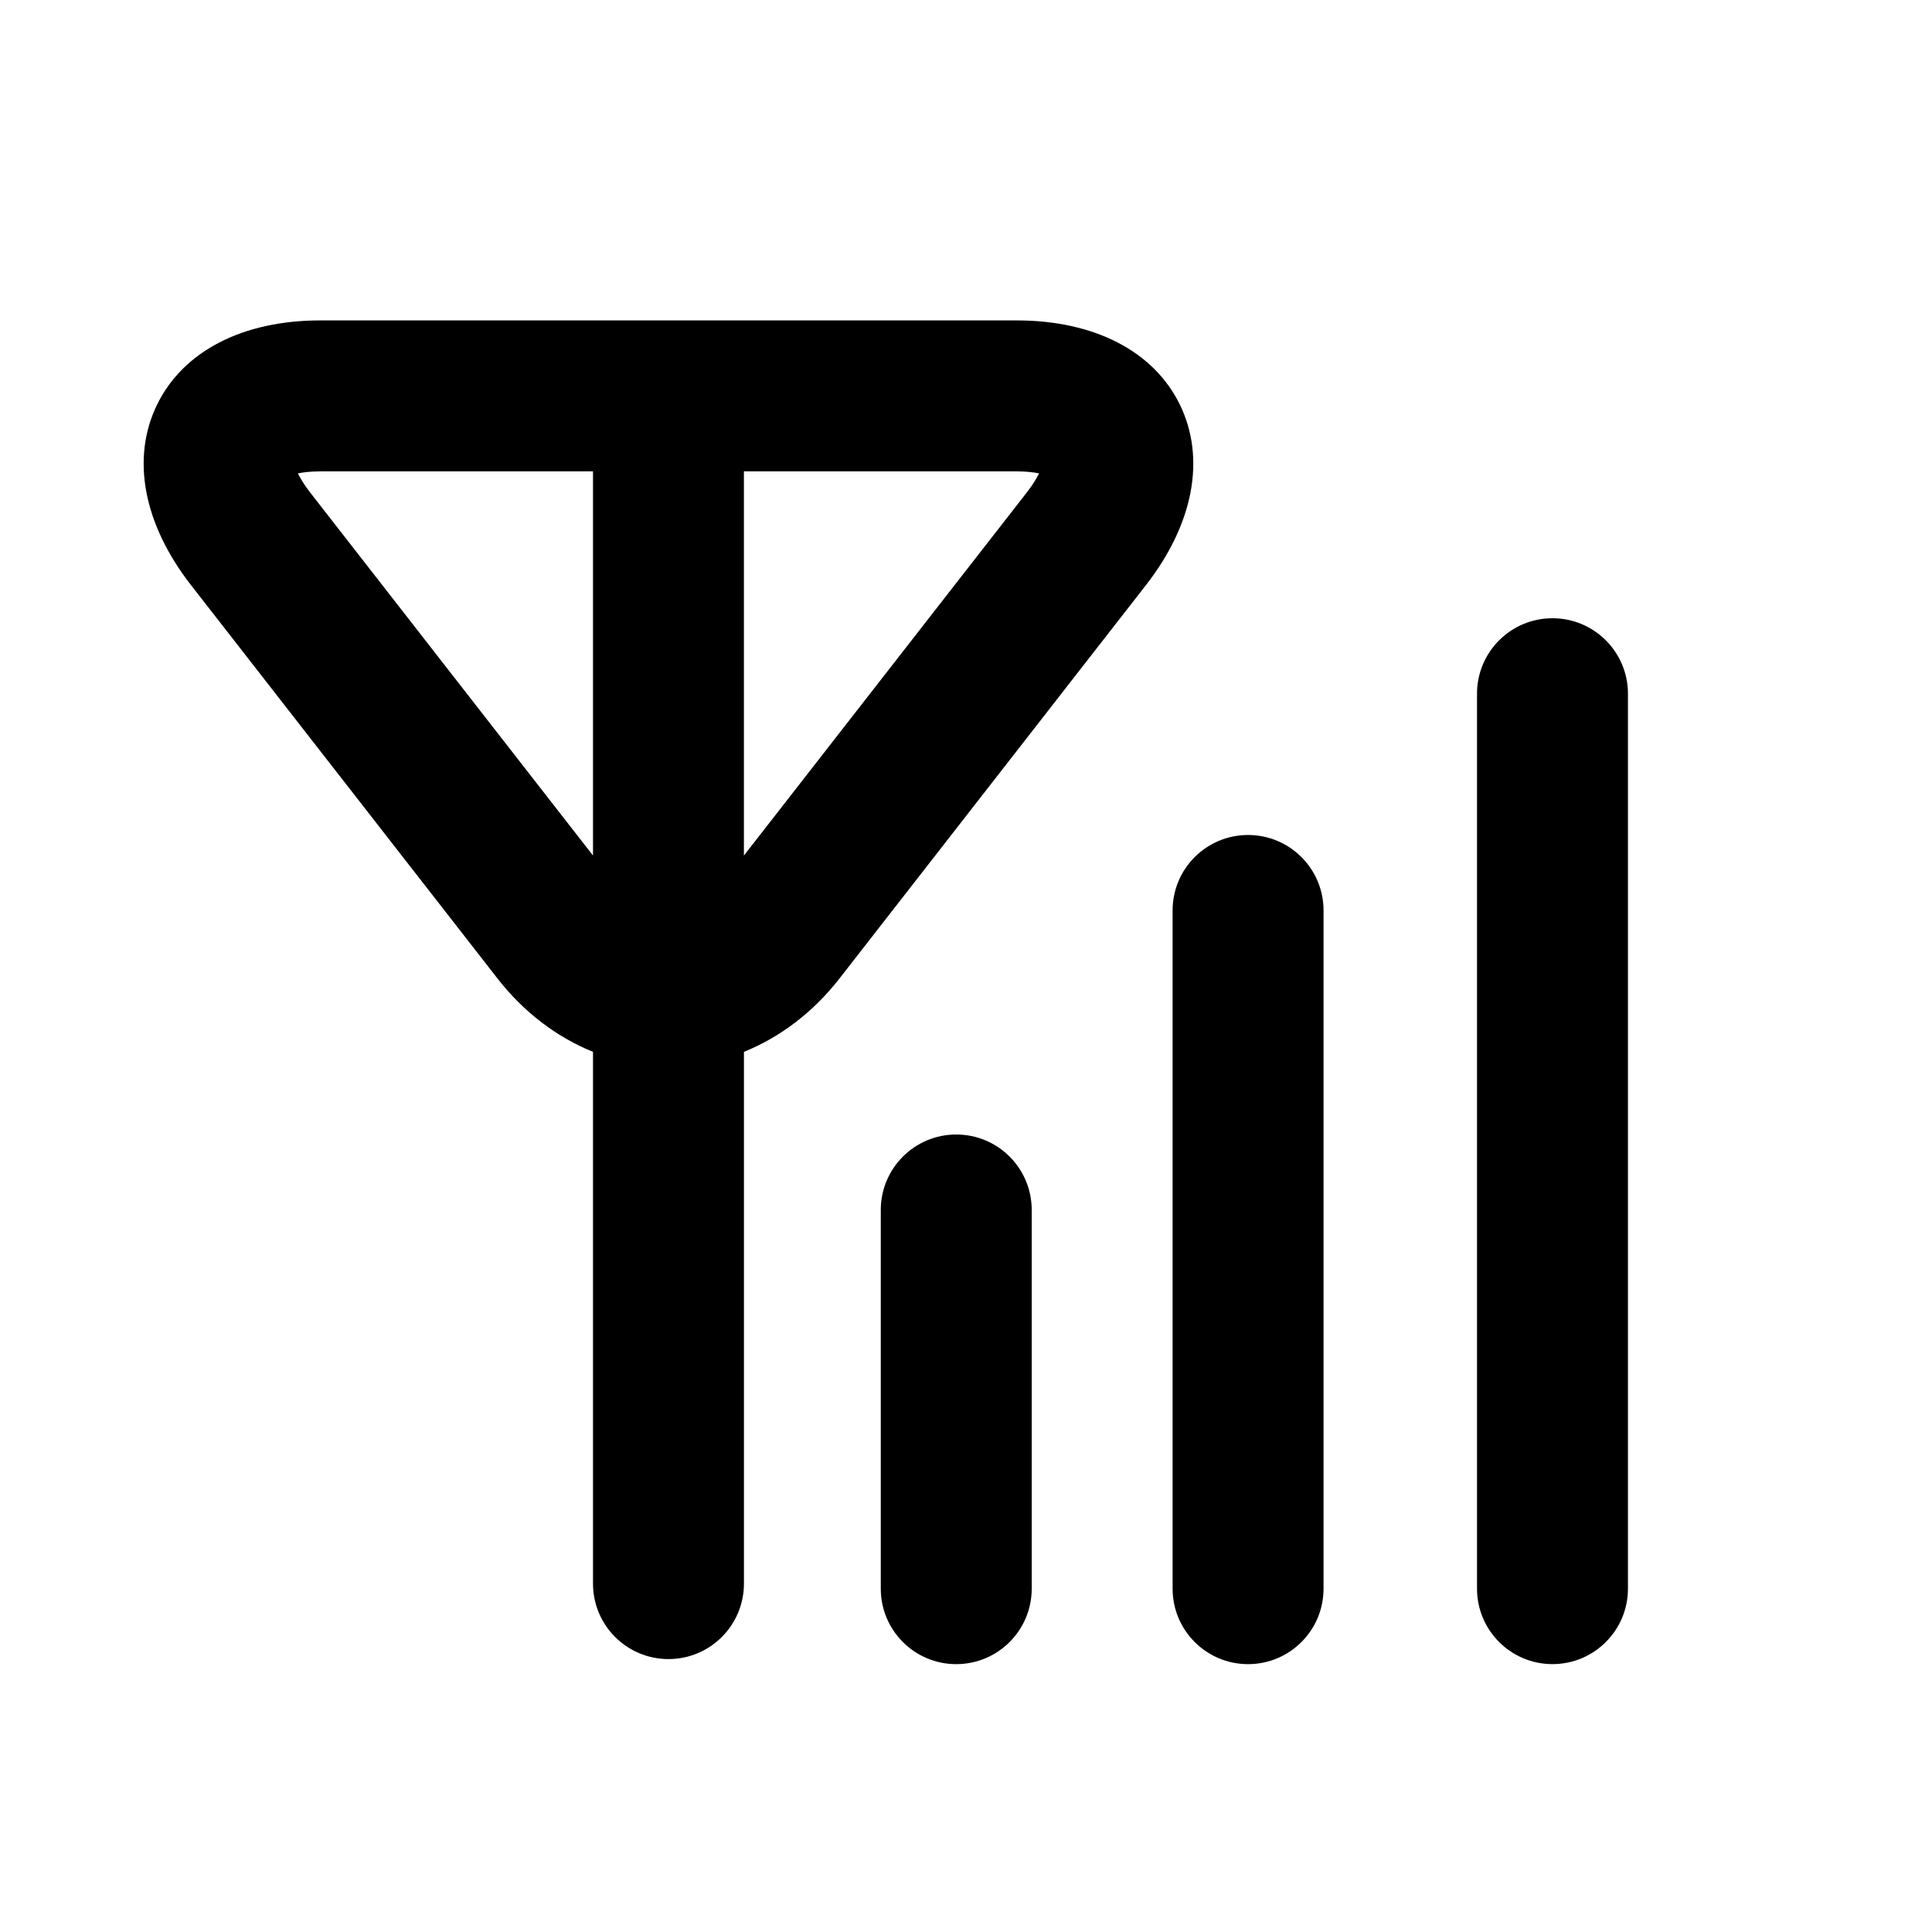 <?xml version="1.0" encoding="iso-8859-1"?>
<!-- Generator: Adobe Illustrator 17.1.0, SVG Export Plug-In . SVG Version: 6.00 Build 0)  -->
<!DOCTYPE svg PUBLIC "-//W3C//DTD SVG 1.1//EN" "http://www.w3.org/Graphics/SVG/1.1/DTD/svg11.dtd">
<svg version="1.1" id="Capa_1" xmlns="http://www.w3.org/2000/svg" xmlns:xlink="http://www.w3.org/1999/xlink" x="0px" y="0px"
	 viewBox="0 0 64 64" style="enable-background:new 0 0 64 64;" xml:space="preserve">
<path d="M19.644,34.844v17.615c0,1.381,1.119,2.5,2.5,2.5c1.381,0,2.5-1.119,2.5-2.5V34.844c1.198-0.485,2.291-1.309,3.16-2.424
	L37.96,19.384c1.581-2.028,1.99-4.208,1.124-5.981c-0.866-1.772-2.837-2.789-5.409-2.789H10.613c-2.571,0-4.543,1.017-5.409,2.789
	c-0.866,1.772-0.457,3.952,1.124,5.981L16.485,32.42C17.354,33.536,18.447,34.359,19.644,34.844z M24.644,15.615h9.031
	c0.326,0,0.571,0.03,0.745,0.067c-0.078,0.16-0.205,0.373-0.405,0.63l-9.372,12.029V15.615z M9.868,15.682
	c0.174-0.037,0.42-0.067,0.745-0.067h9.031v12.726l-9.372-12.029C10.073,16.055,9.946,15.842,9.868,15.682z"/>
<path d="M34.177,52.626V40.082c0-1.381-1.119-2.5-2.5-2.5c-1.381,0-2.5,1.119-2.5,2.5v12.545c0,1.381,1.119,2.5,2.5,2.5
	C33.058,55.126,34.177,54.007,34.177,52.626z"/>
<path d="M43.844,30.16c0-1.381-1.119-2.5-2.5-2.5s-2.5,1.119-2.5,2.5v22.467c0,1.381,1.119,2.5,2.5,2.5s2.5-1.119,2.5-2.5V30.16z"/>
<path d="M51.428,20.48c-1.381,0-2.5,1.119-2.5,2.5v29.646c0,1.381,1.119,2.5,2.5,2.5c1.381,0,2.5-1.119,2.5-2.5V22.98
	C53.928,21.599,52.808,20.48,51.428,20.48z"/>
</svg>
